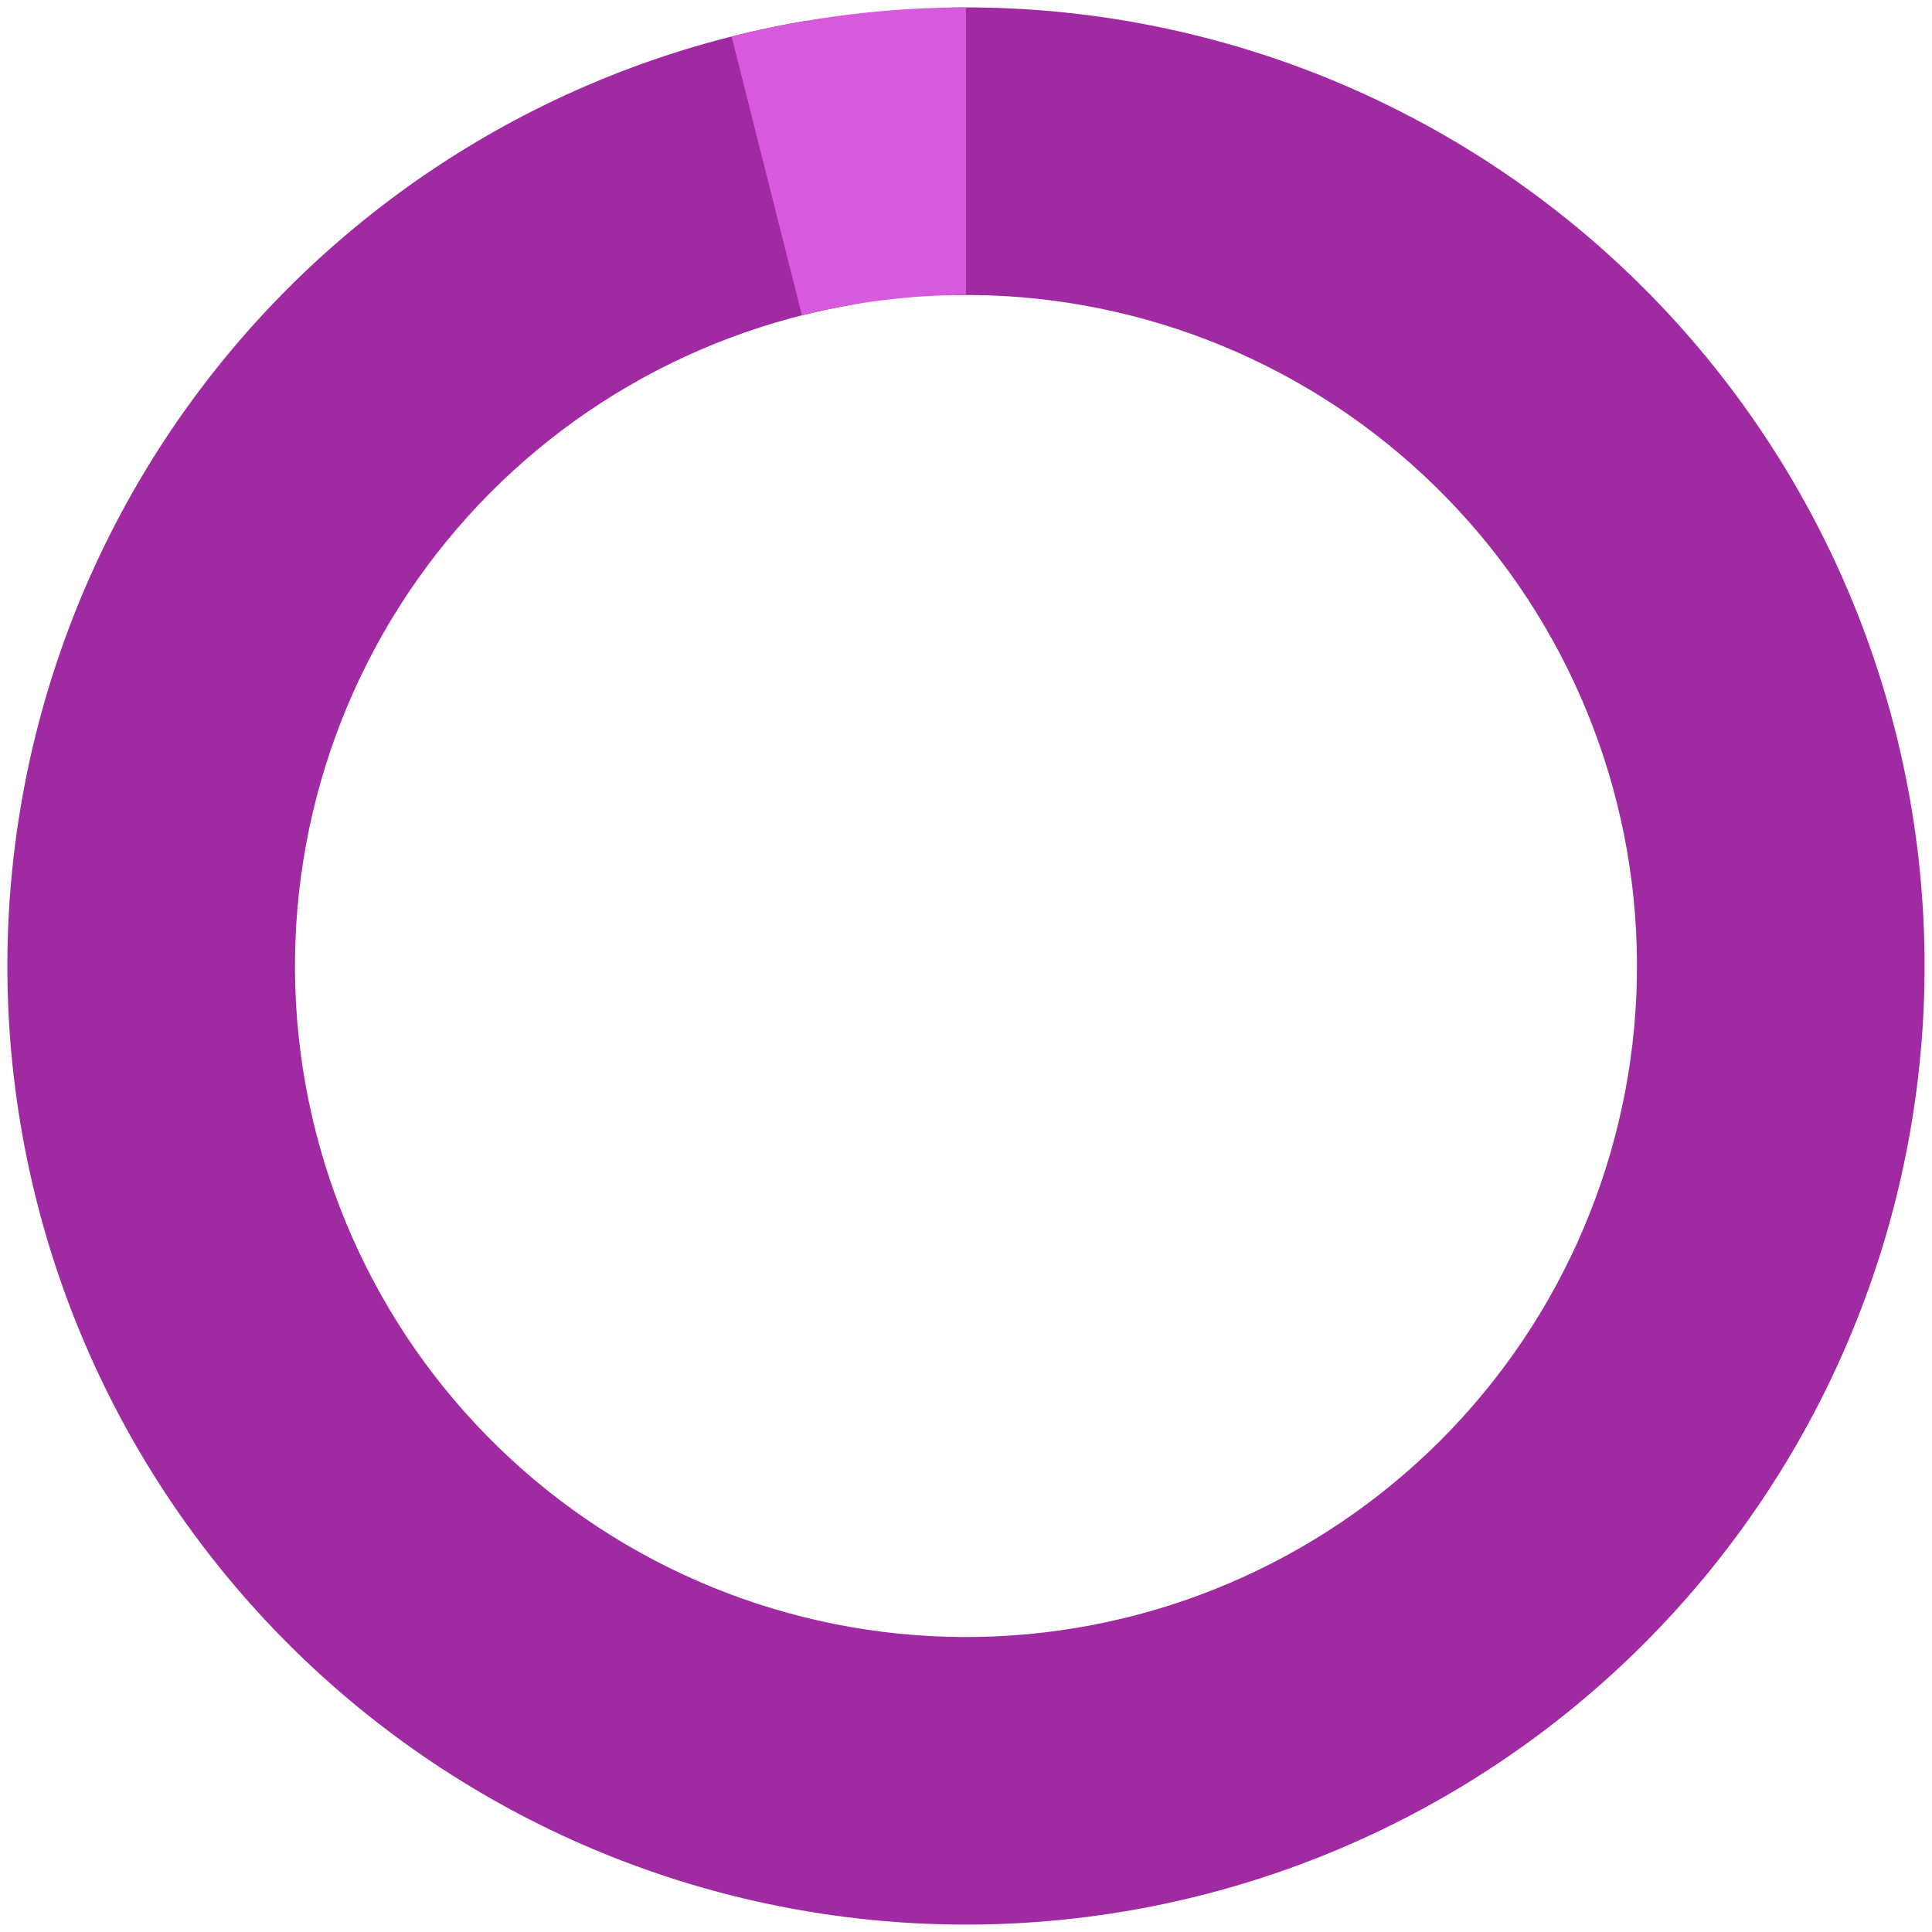 <svg width="90" height="90" viewBox="0 0 90 90" fill="none" xmlns="http://www.w3.org/2000/svg">
<path d="M37.568 0.968C26.179 2.89 15.978 9.15 9.107 18.433C2.236 27.716 -0.772 39.3 0.716 50.754C2.204 62.207 8.072 72.638 17.088 79.857C26.103 87.076 37.565 90.521 49.066 89.469C60.568 88.418 71.215 82.95 78.771 74.216C86.327 65.481 90.205 54.158 89.591 42.625C88.977 31.092 83.918 20.245 75.477 12.362C67.035 4.48 55.868 0.174 44.32 0.35L44.524 13.745C52.607 13.622 60.424 16.636 66.333 22.154C72.242 27.672 75.784 35.264 76.213 43.337C76.644 51.411 73.929 59.337 68.639 65.451C63.35 71.565 55.897 75.392 47.846 76.129C39.795 76.865 31.772 74.453 25.461 69.4C19.15 64.347 15.043 57.045 14.001 49.028C12.96 41.01 15.065 32.901 19.875 26.403C24.684 19.905 31.825 15.523 39.797 14.177L37.568 0.968Z" fill="#A02AA2"/>
<path d="M44.999 0.345C41.318 0.345 37.65 0.8 34.081 1.7L37.356 14.69C39.855 14.06 42.422 13.742 44.999 13.742L44.999 0.345Z" fill="#D759DC"/>
</svg>
